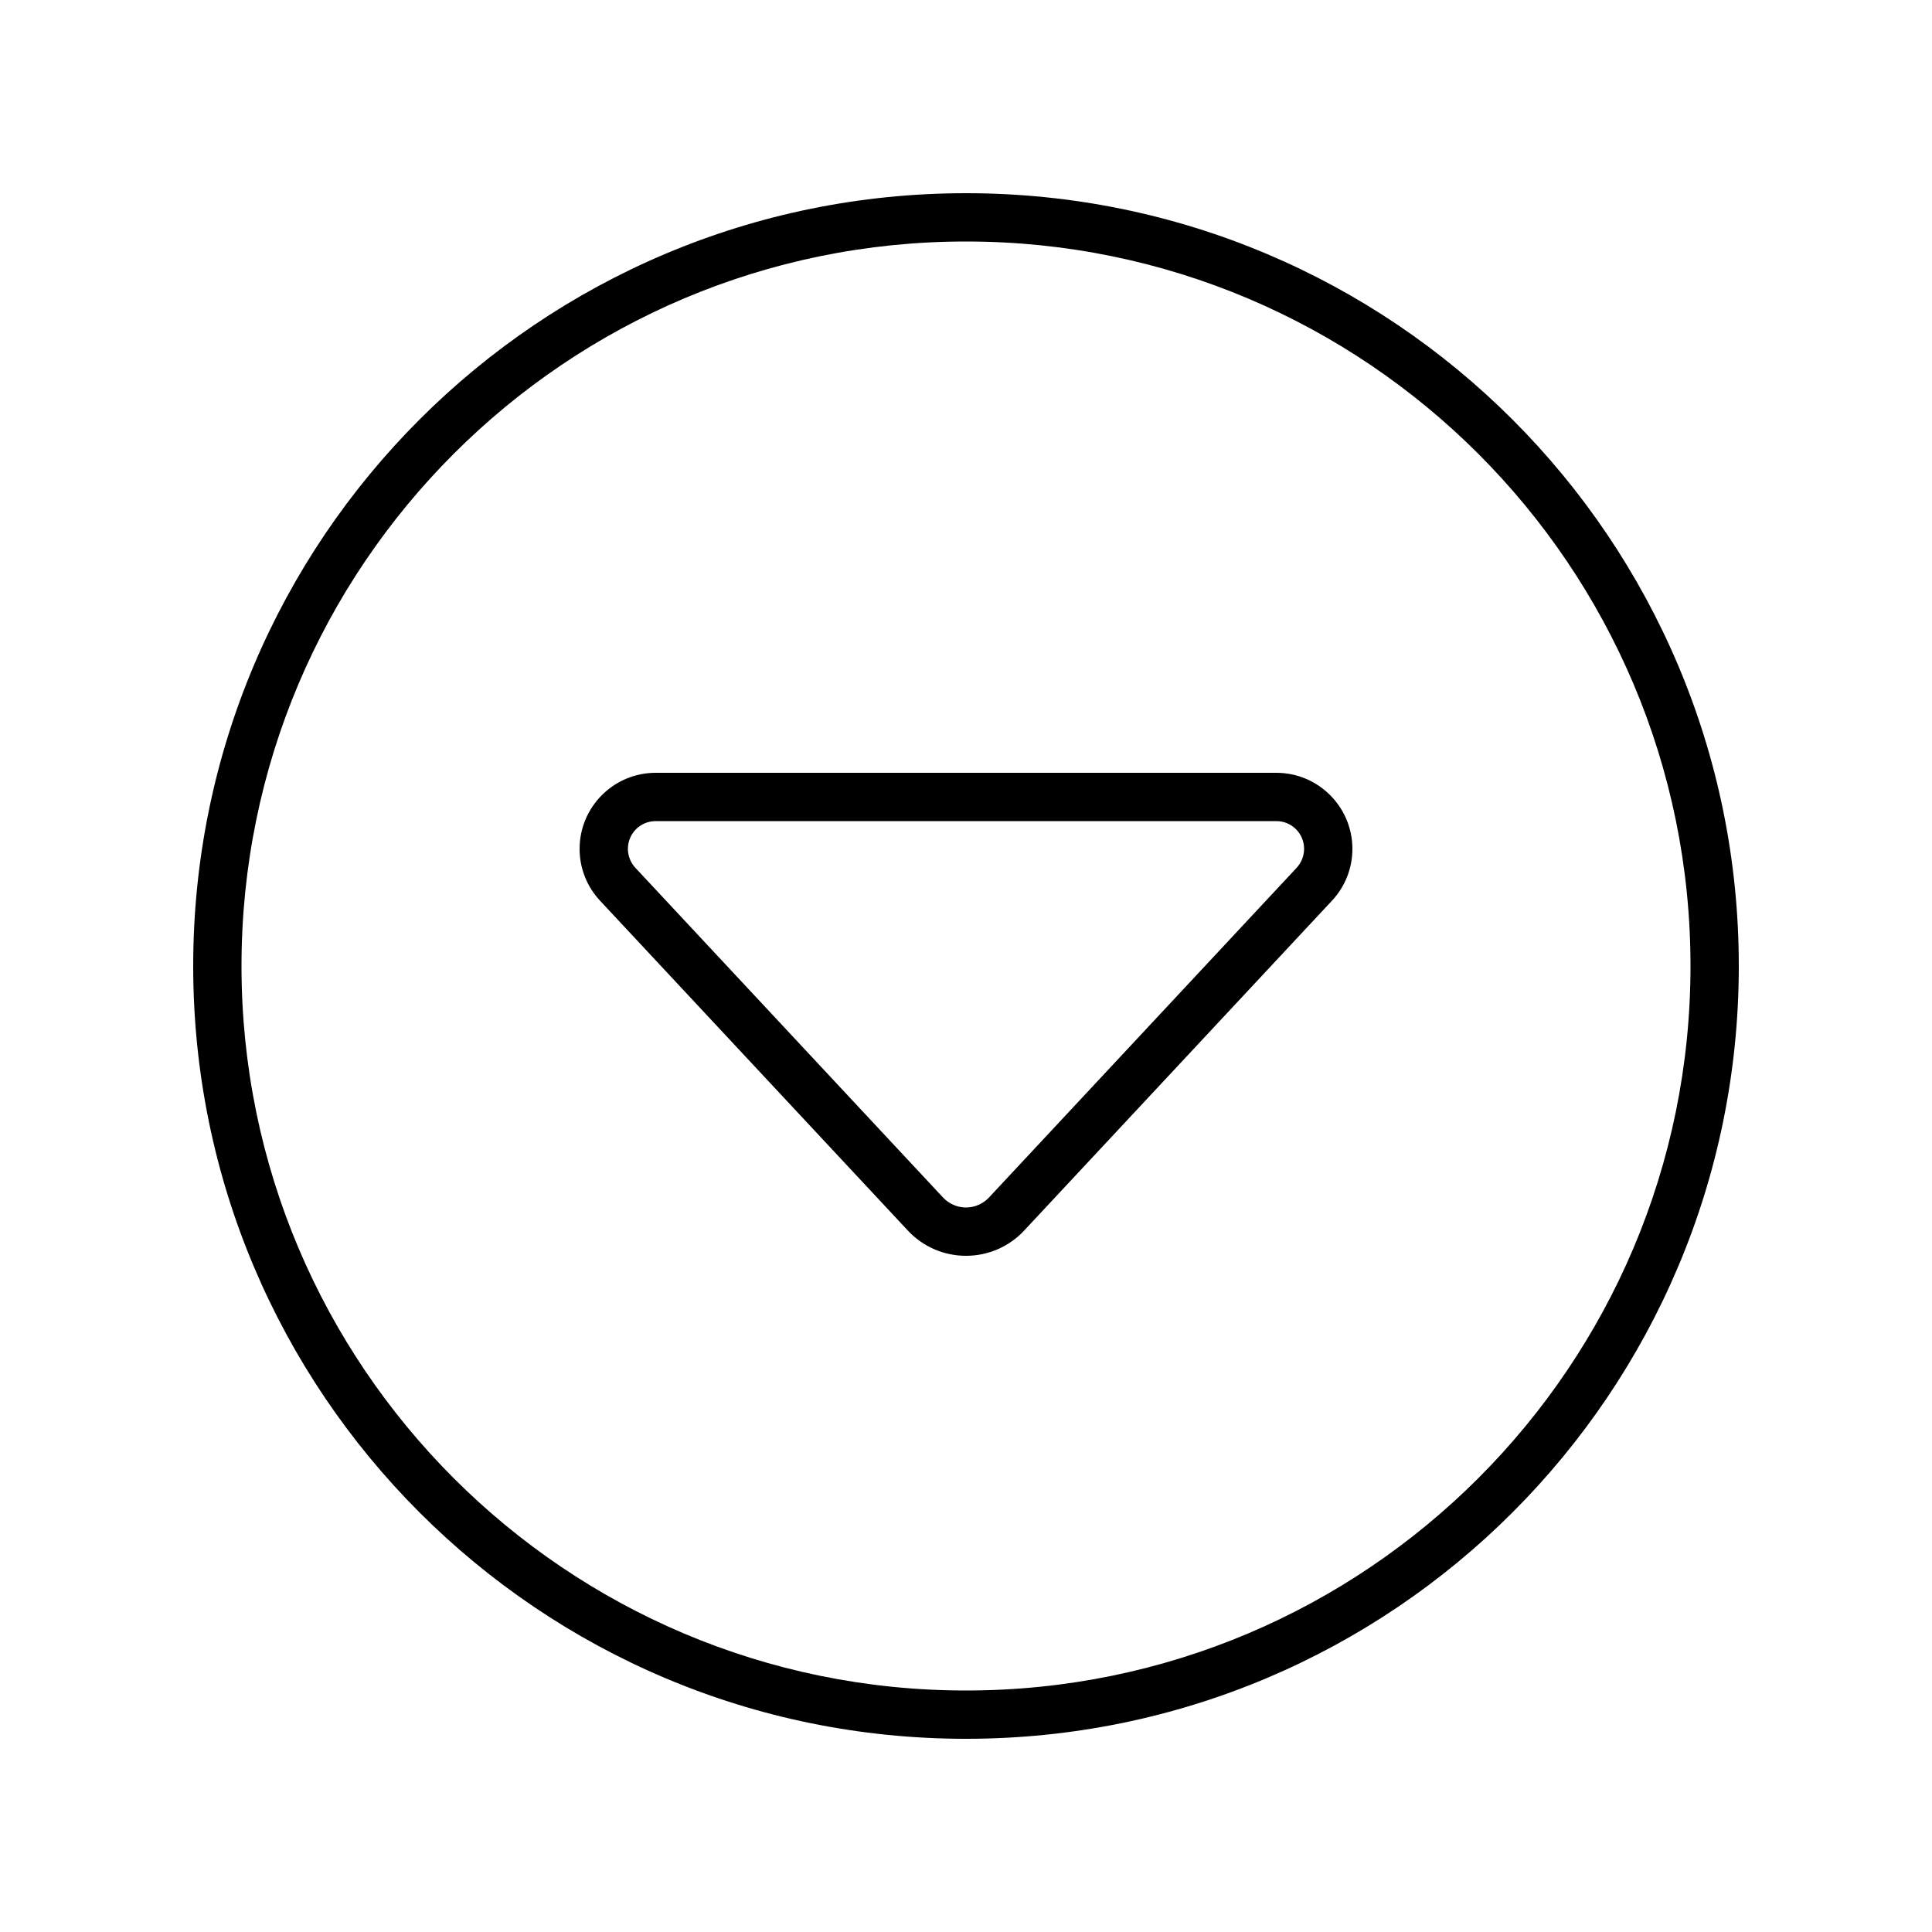 <svg xmlns="http://www.w3.org/2000/svg" viewBox="0 0 640 640"><!--! Font Awesome Pro 7.1.0 by @fontawesome - https://fontawesome.com License - https://fontawesome.com/license (Commercial License) Copyright 2025 Fonticons, Inc. --><path fill="currentColor" d="M320 80C187.5 80 80 187.5 80 320C80 452.5 187.5 560 320 560C452.5 560 560 452.5 560 320C560 187.5 452.5 80 320 80zM320 576C178.6 576 64 461.4 64 320C64 178.6 178.6 64 320 64C461.4 64 576 178.6 576 320C576 461.4 461.4 576 320 576zM320 416C312.7 416 305.7 413 300.7 407.6L198.8 298.4C194.4 293.7 192 287.6 192 281.2C192 267.3 203.3 256 217.2 256L422.8 256C436.7 256 448 267.3 448 281.2C448 287.6 445.6 293.7 441.2 298.4L339.3 407.6C334.3 413 327.3 416 320 416zM312.4 396.7C314.4 398.8 317.1 400 320 400C322.9 400 325.6 398.8 327.6 396.7L429.5 287.5C431.1 285.8 432 283.5 432 281.2C432 276.1 427.9 272 422.8 272L217.2 272C212.1 272 208 276.1 208 281.2C208 283.5 208.9 285.8 210.5 287.5L312.4 396.7z"/></svg>